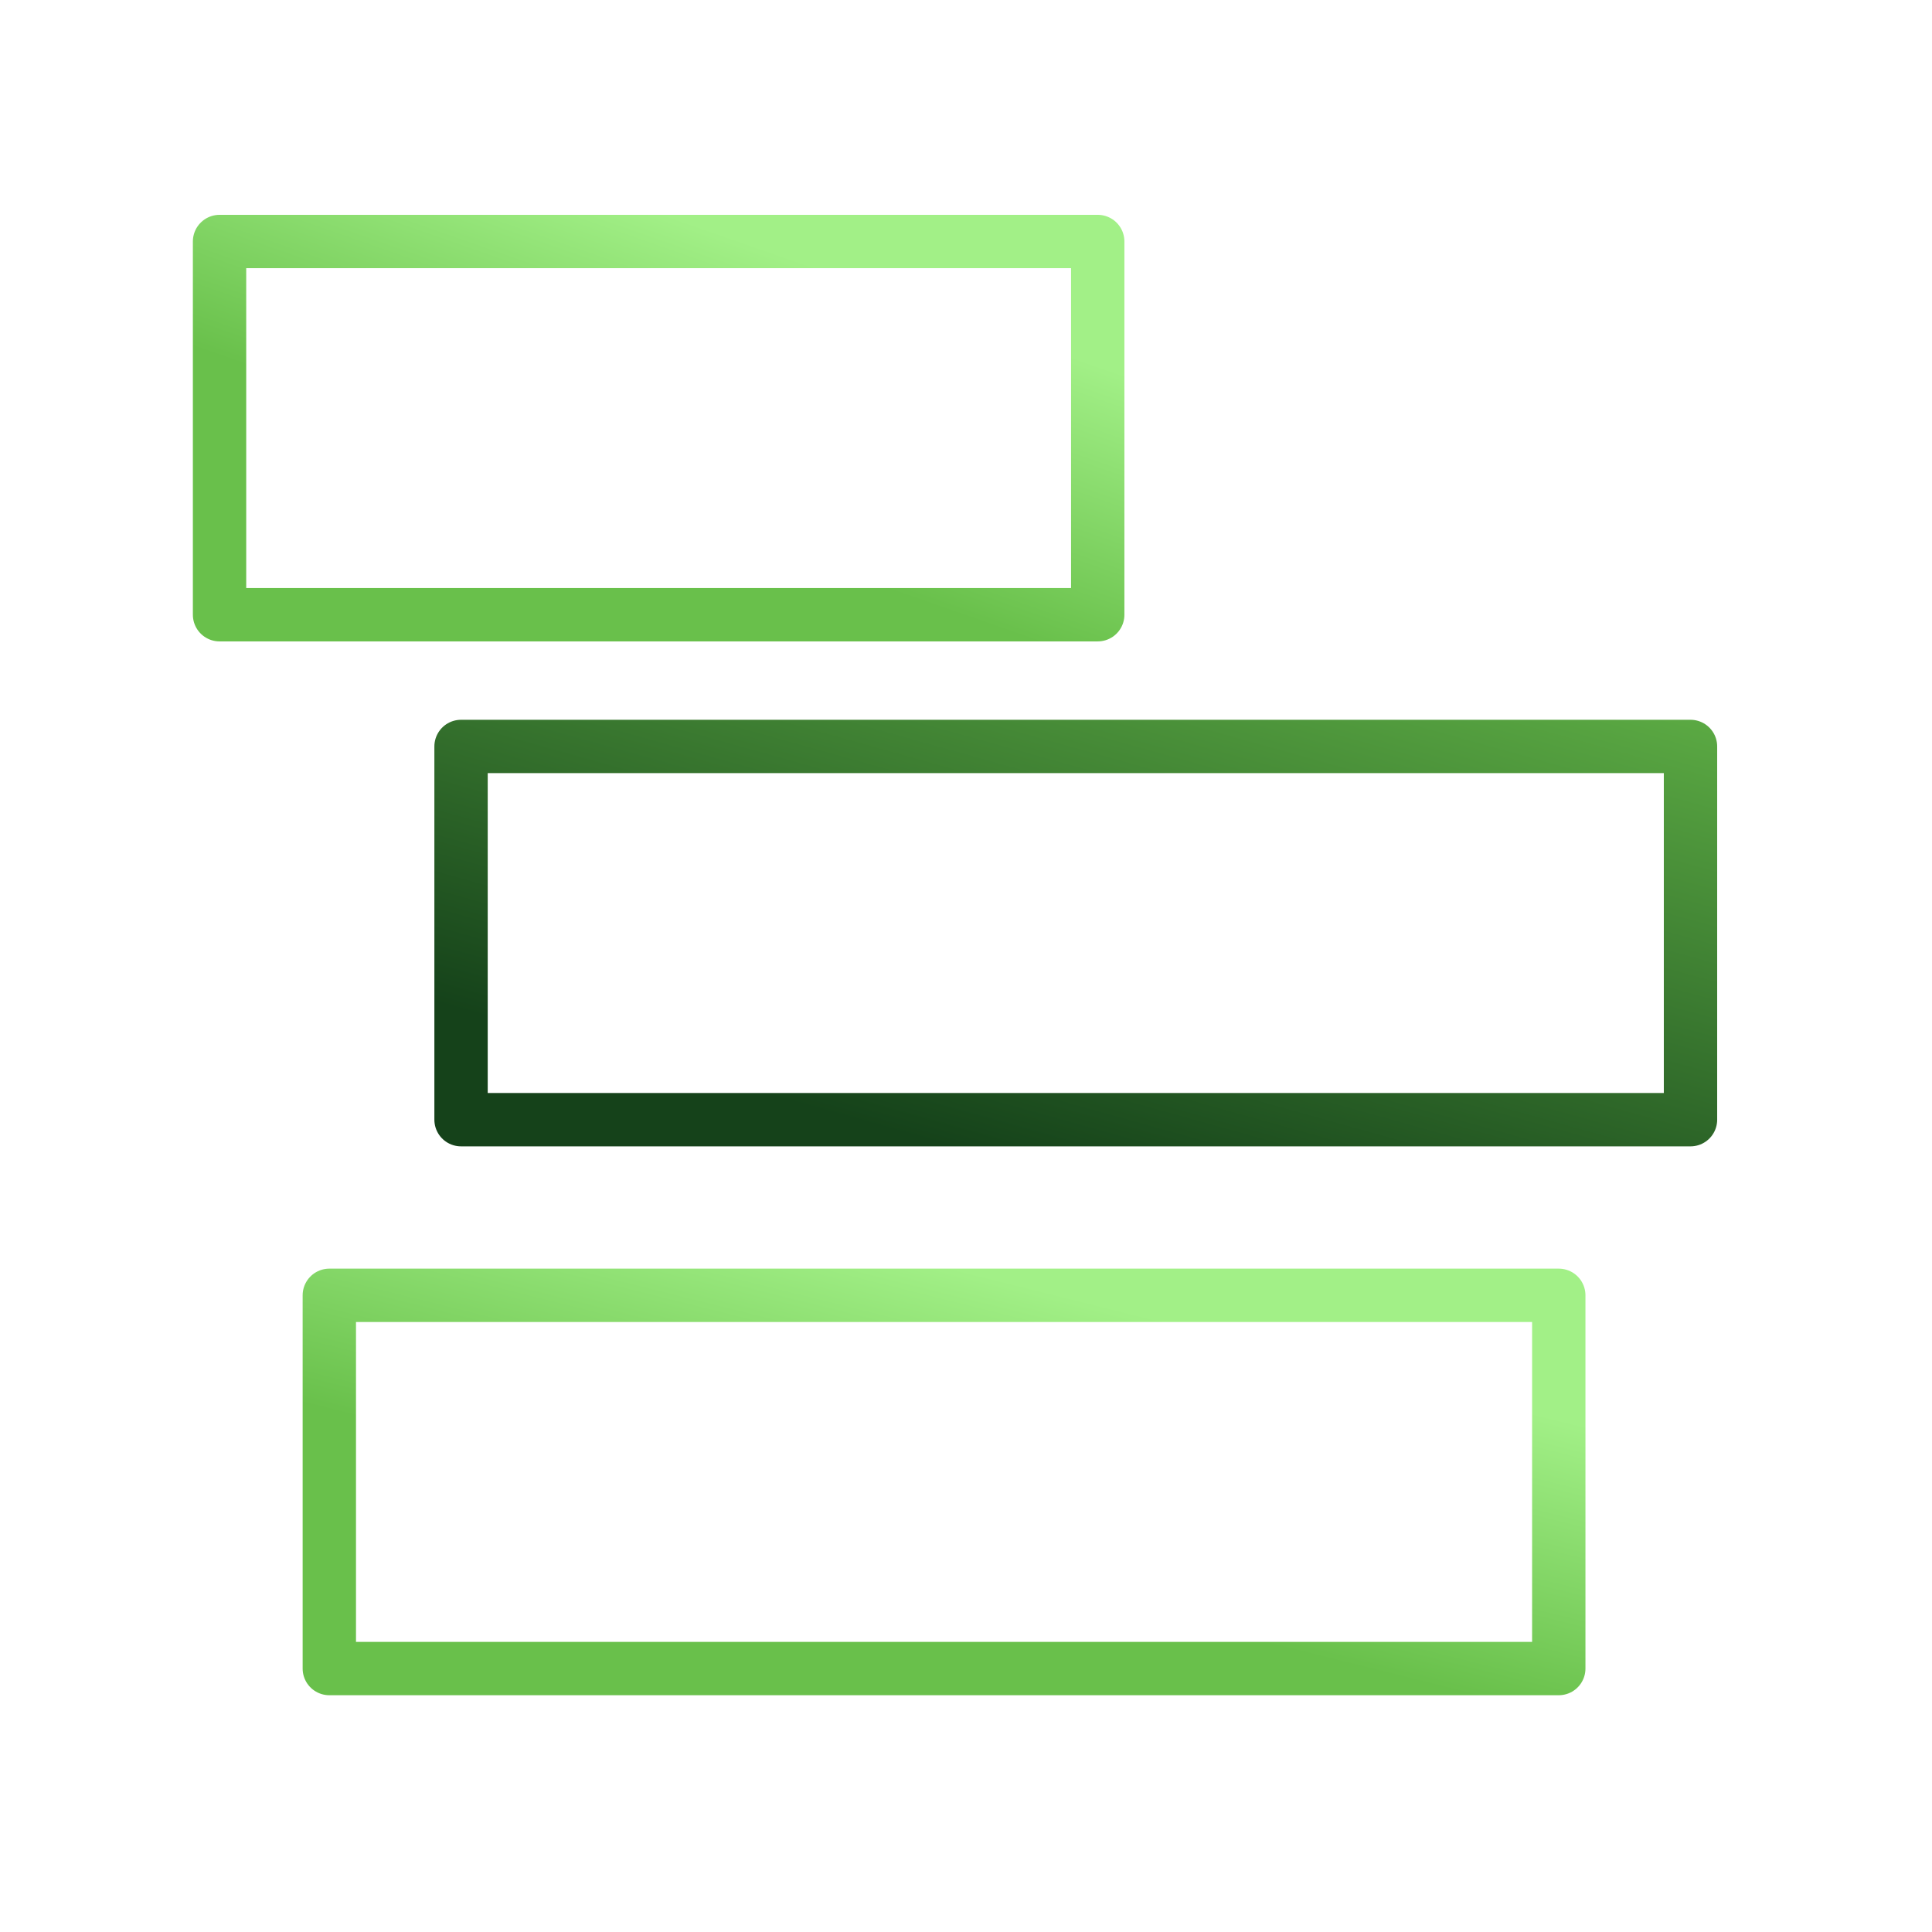 <?xml version="1.0" encoding="UTF-8"?> <svg xmlns="http://www.w3.org/2000/svg" width="88" height="88" viewBox="0 0 88 88" fill="none"><rect x="10" y="11" width="40" height="17" stroke="url(#paint0_linear_1155_7297)" stroke-width="2.43" stroke-linejoin="round"></rect><rect x="21" y="34" width="56" height="17" stroke="url(#paint1_linear_1155_7297)" stroke-width="2.43" stroke-linejoin="round"></rect><rect x="15" y="59" width="56" height="17" stroke="url(#paint2_linear_1155_7297)" stroke-width="2.43" stroke-linejoin="round"></rect><defs><linearGradient id="paint0_linear_1155_7297" x1="19.983" y1="27.052" x2="26.498" y2="8.4" gradientUnits="userSpaceOnUse"><stop offset="0.349" stop-color="#69C04B"></stop><stop offset="1" stop-color="#A2F087"></stop></linearGradient><linearGradient id="paint1_linear_1155_7297" x1="29.37" y1="48.373" x2="38.531" y2="15.559" gradientUnits="userSpaceOnUse"><stop stop-color="#15421A"></stop><stop offset="1" stop-color="#6AC04C"></stop></linearGradient><linearGradient id="paint2_linear_1155_7297" x1="28.976" y1="75.052" x2="33.892" y2="55.35" gradientUnits="userSpaceOnUse"><stop offset="0.349" stop-color="#69C04B"></stop><stop offset="1" stop-color="#A2F087"></stop></linearGradient></defs></svg> 